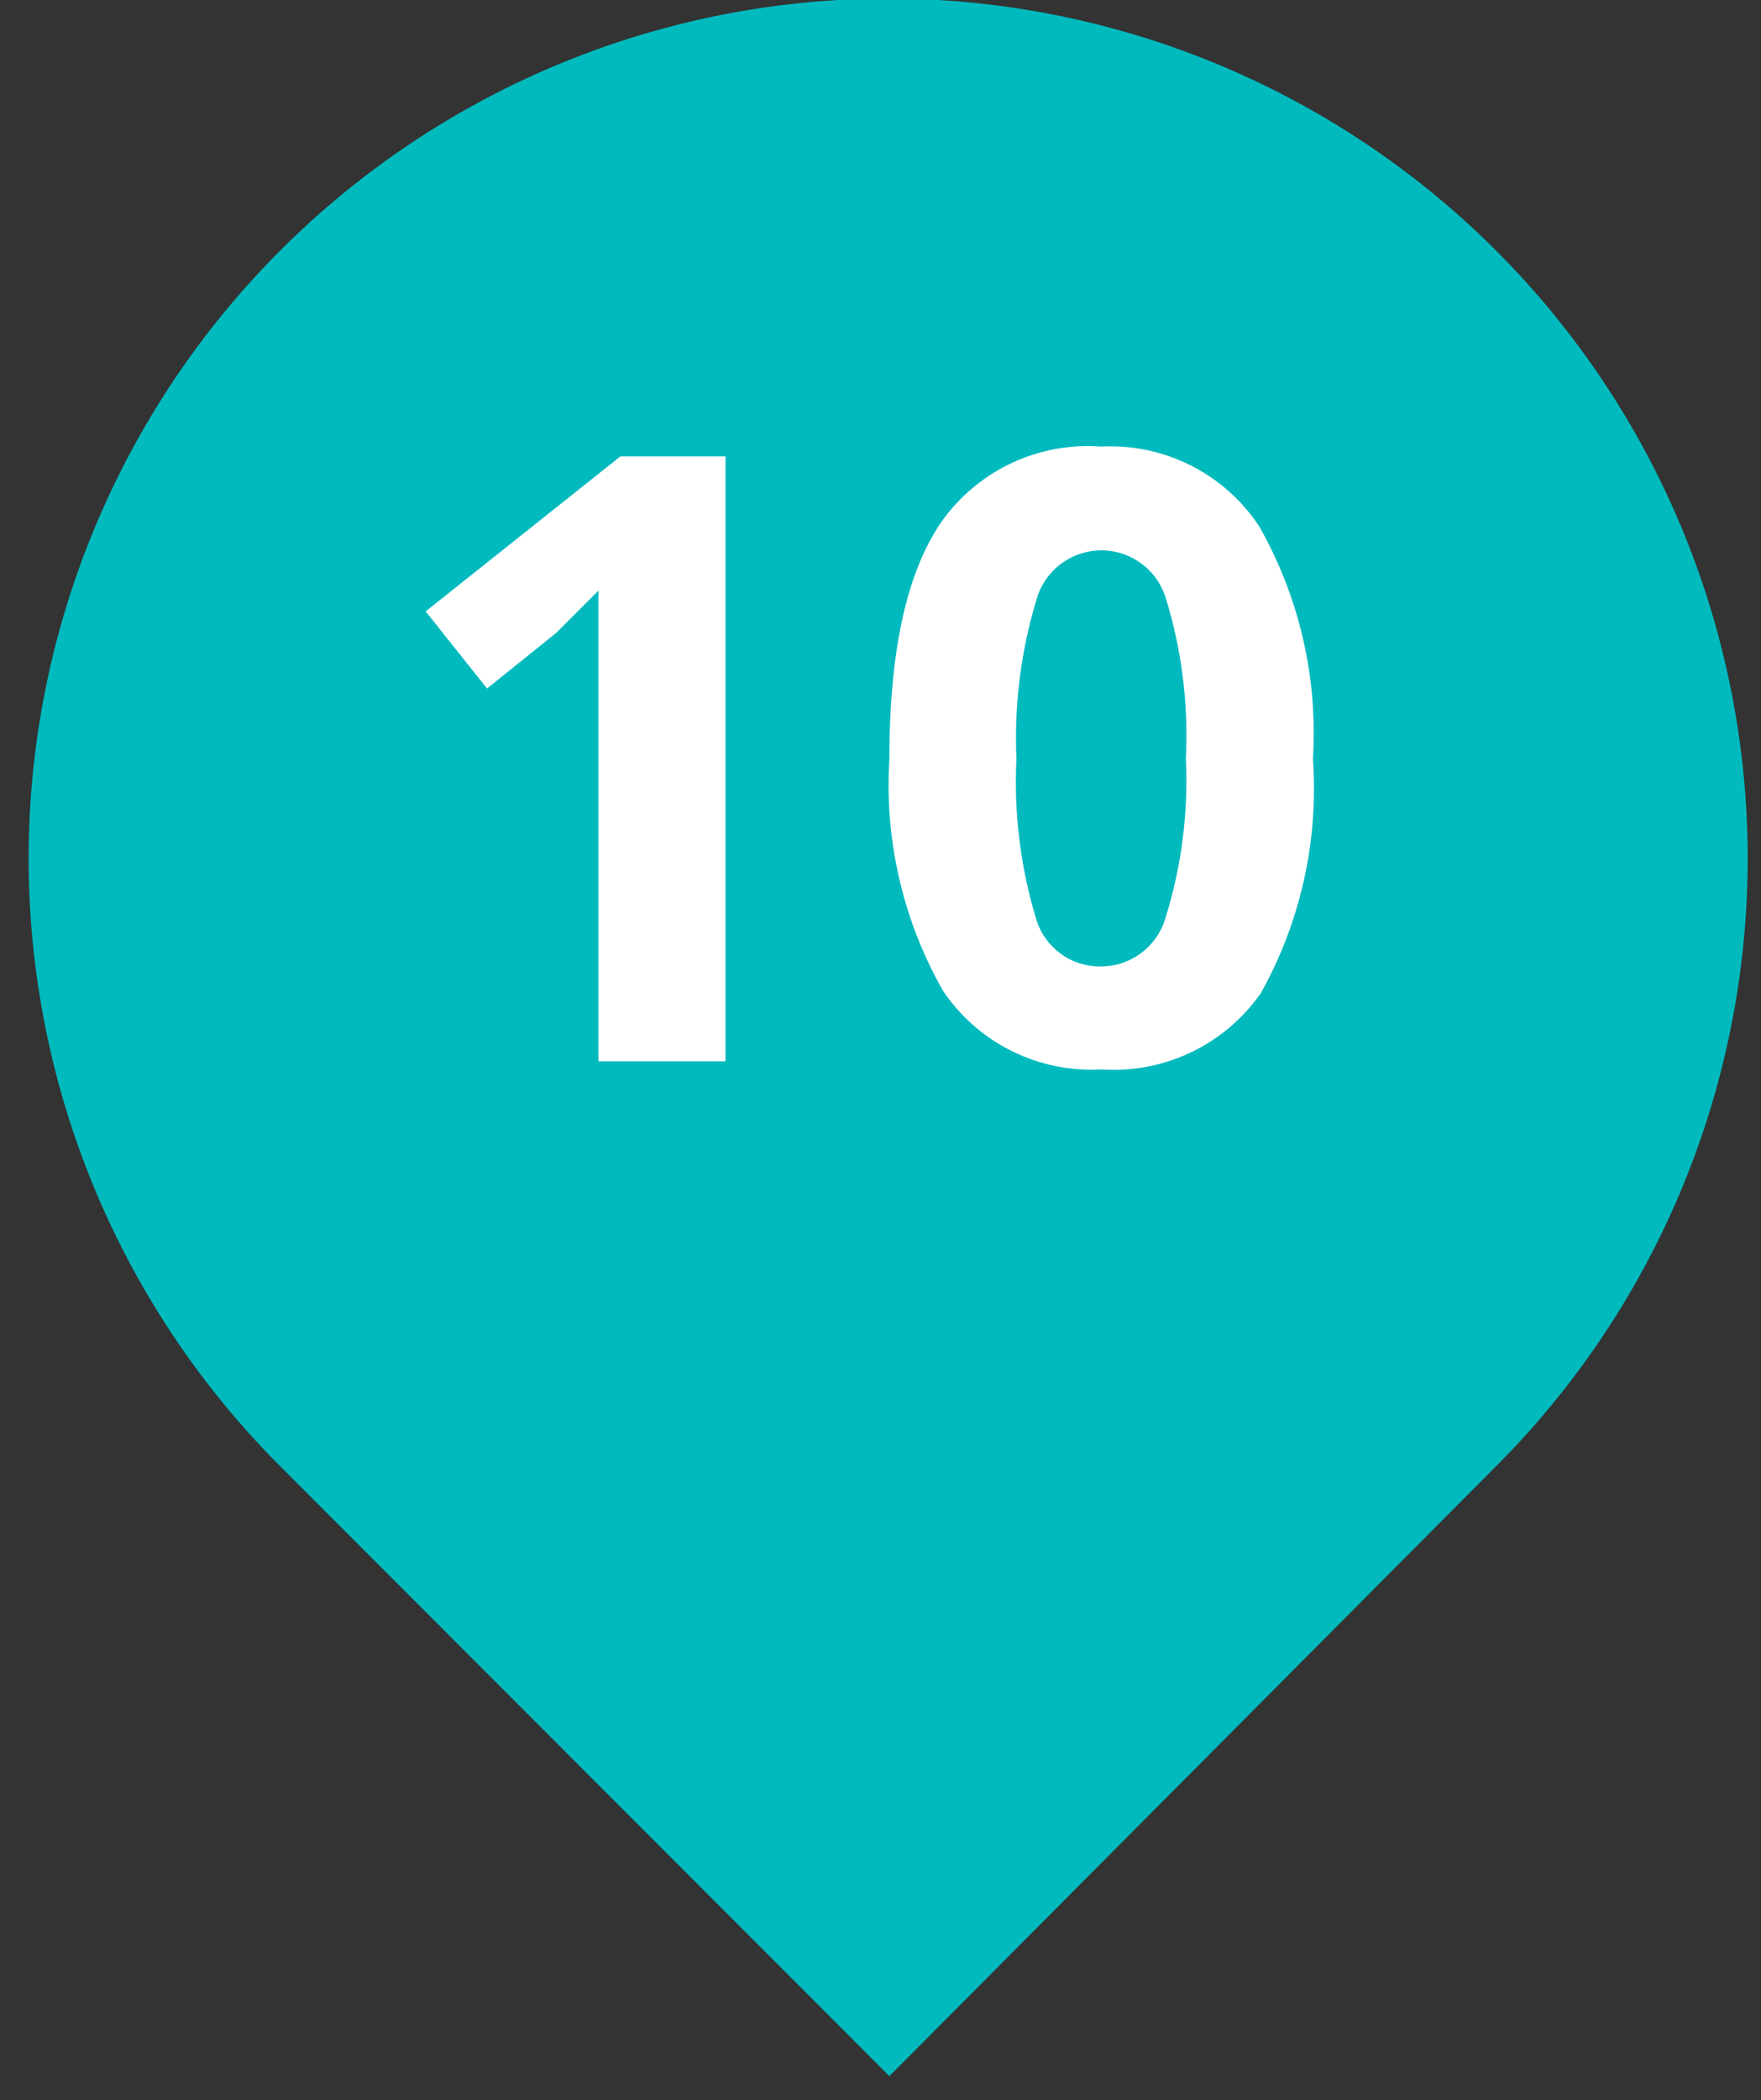<svg id="Layer_1" data-name="Layer 1" xmlns="http://www.w3.org/2000/svg" viewBox="0 0 41.58 49.57"><rect x="0" y="0" width="41.58" height="49.57" fill="#333333" stroke="none"/><defs><style>.cls-1{fill:#00babe;}.cls-2{fill:#fff;}</style></defs><title>marker-teal copy 6</title><path class="cls-1" d="M35.32,5.91a20.29,20.29,0,0,0-28.7,28.7L21,49,35.32,34.61A20.29,20.29,0,0,0,35.32,5.91Z"/><path class="cls-2" d="M17.13,25.05h-3V16.78l0-1.35,0-1.49q-.75.75-1,1L11.5,16.25l-1.45-1.82,4.6-3.66h2.48Z"/><path class="cls-2" d="M31,17.91a9.89,9.89,0,0,1-1.23,5.53A4.24,4.24,0,0,1,26,25.24a4.22,4.22,0,0,1-3.73-1.85A9.81,9.81,0,0,1,21,17.91c0-2.52.4-4.38,1.22-5.58A4.23,4.23,0,0,1,26,10.54a4.21,4.21,0,0,1,3.73,1.88A9.86,9.86,0,0,1,31,17.91Zm-7,0a11.13,11.13,0,0,0,.46,3.76A1.57,1.57,0,0,0,26,22.81a1.59,1.59,0,0,0,1.52-1.15A10.87,10.87,0,0,0,28,17.91a11,11,0,0,0-.47-3.78,1.59,1.59,0,0,0-3.05,0A11.26,11.26,0,0,0,24,17.91Z"/></svg>